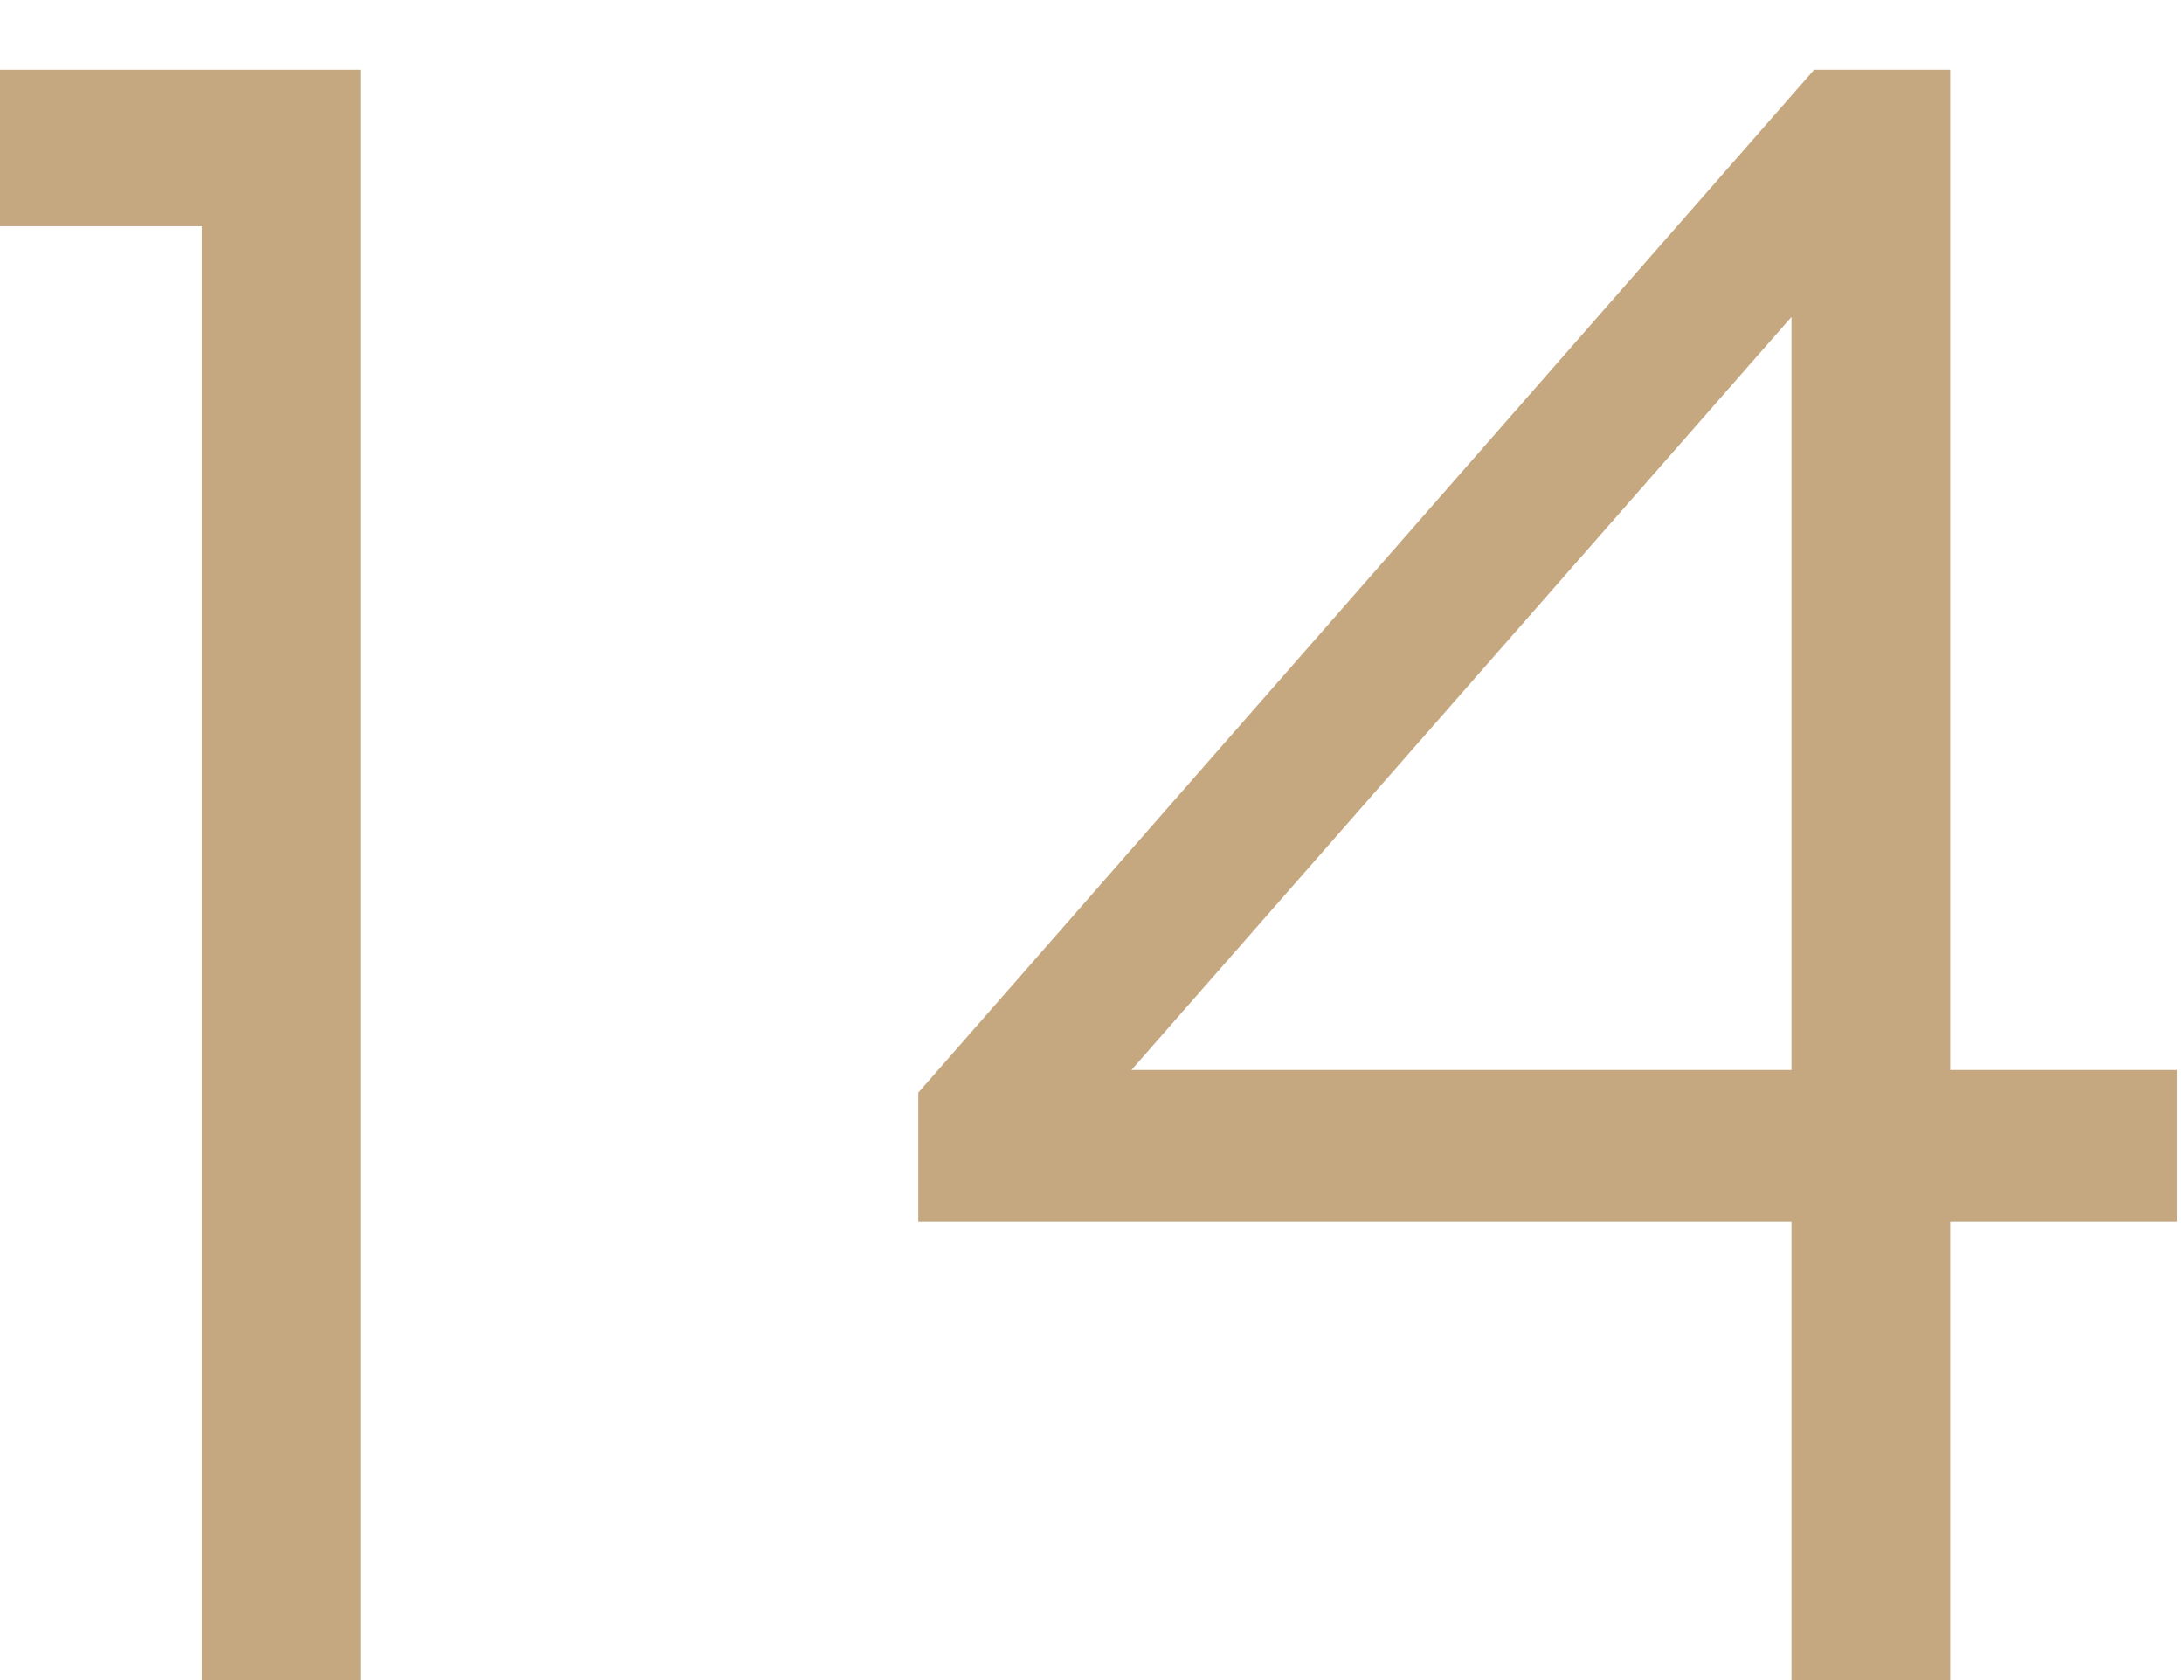 <?xml version="1.0" encoding="UTF-8"?> <svg xmlns="http://www.w3.org/2000/svg" width="26" height="20" viewBox="0 0 26 20" fill="none"><path d="M2.402 2.693H-0.001V0.83H4.292V20H2.402V2.693Z" fill="#C5A780"></path><path d="M21.327 14.546H10.932V13.007L21.597 0.83H23.217V12.737H25.917V14.546H23.217V20H21.327V14.546ZM21.327 12.737V3.773L13.47 12.737H21.327Z" fill="#C5A780"></path></svg> 